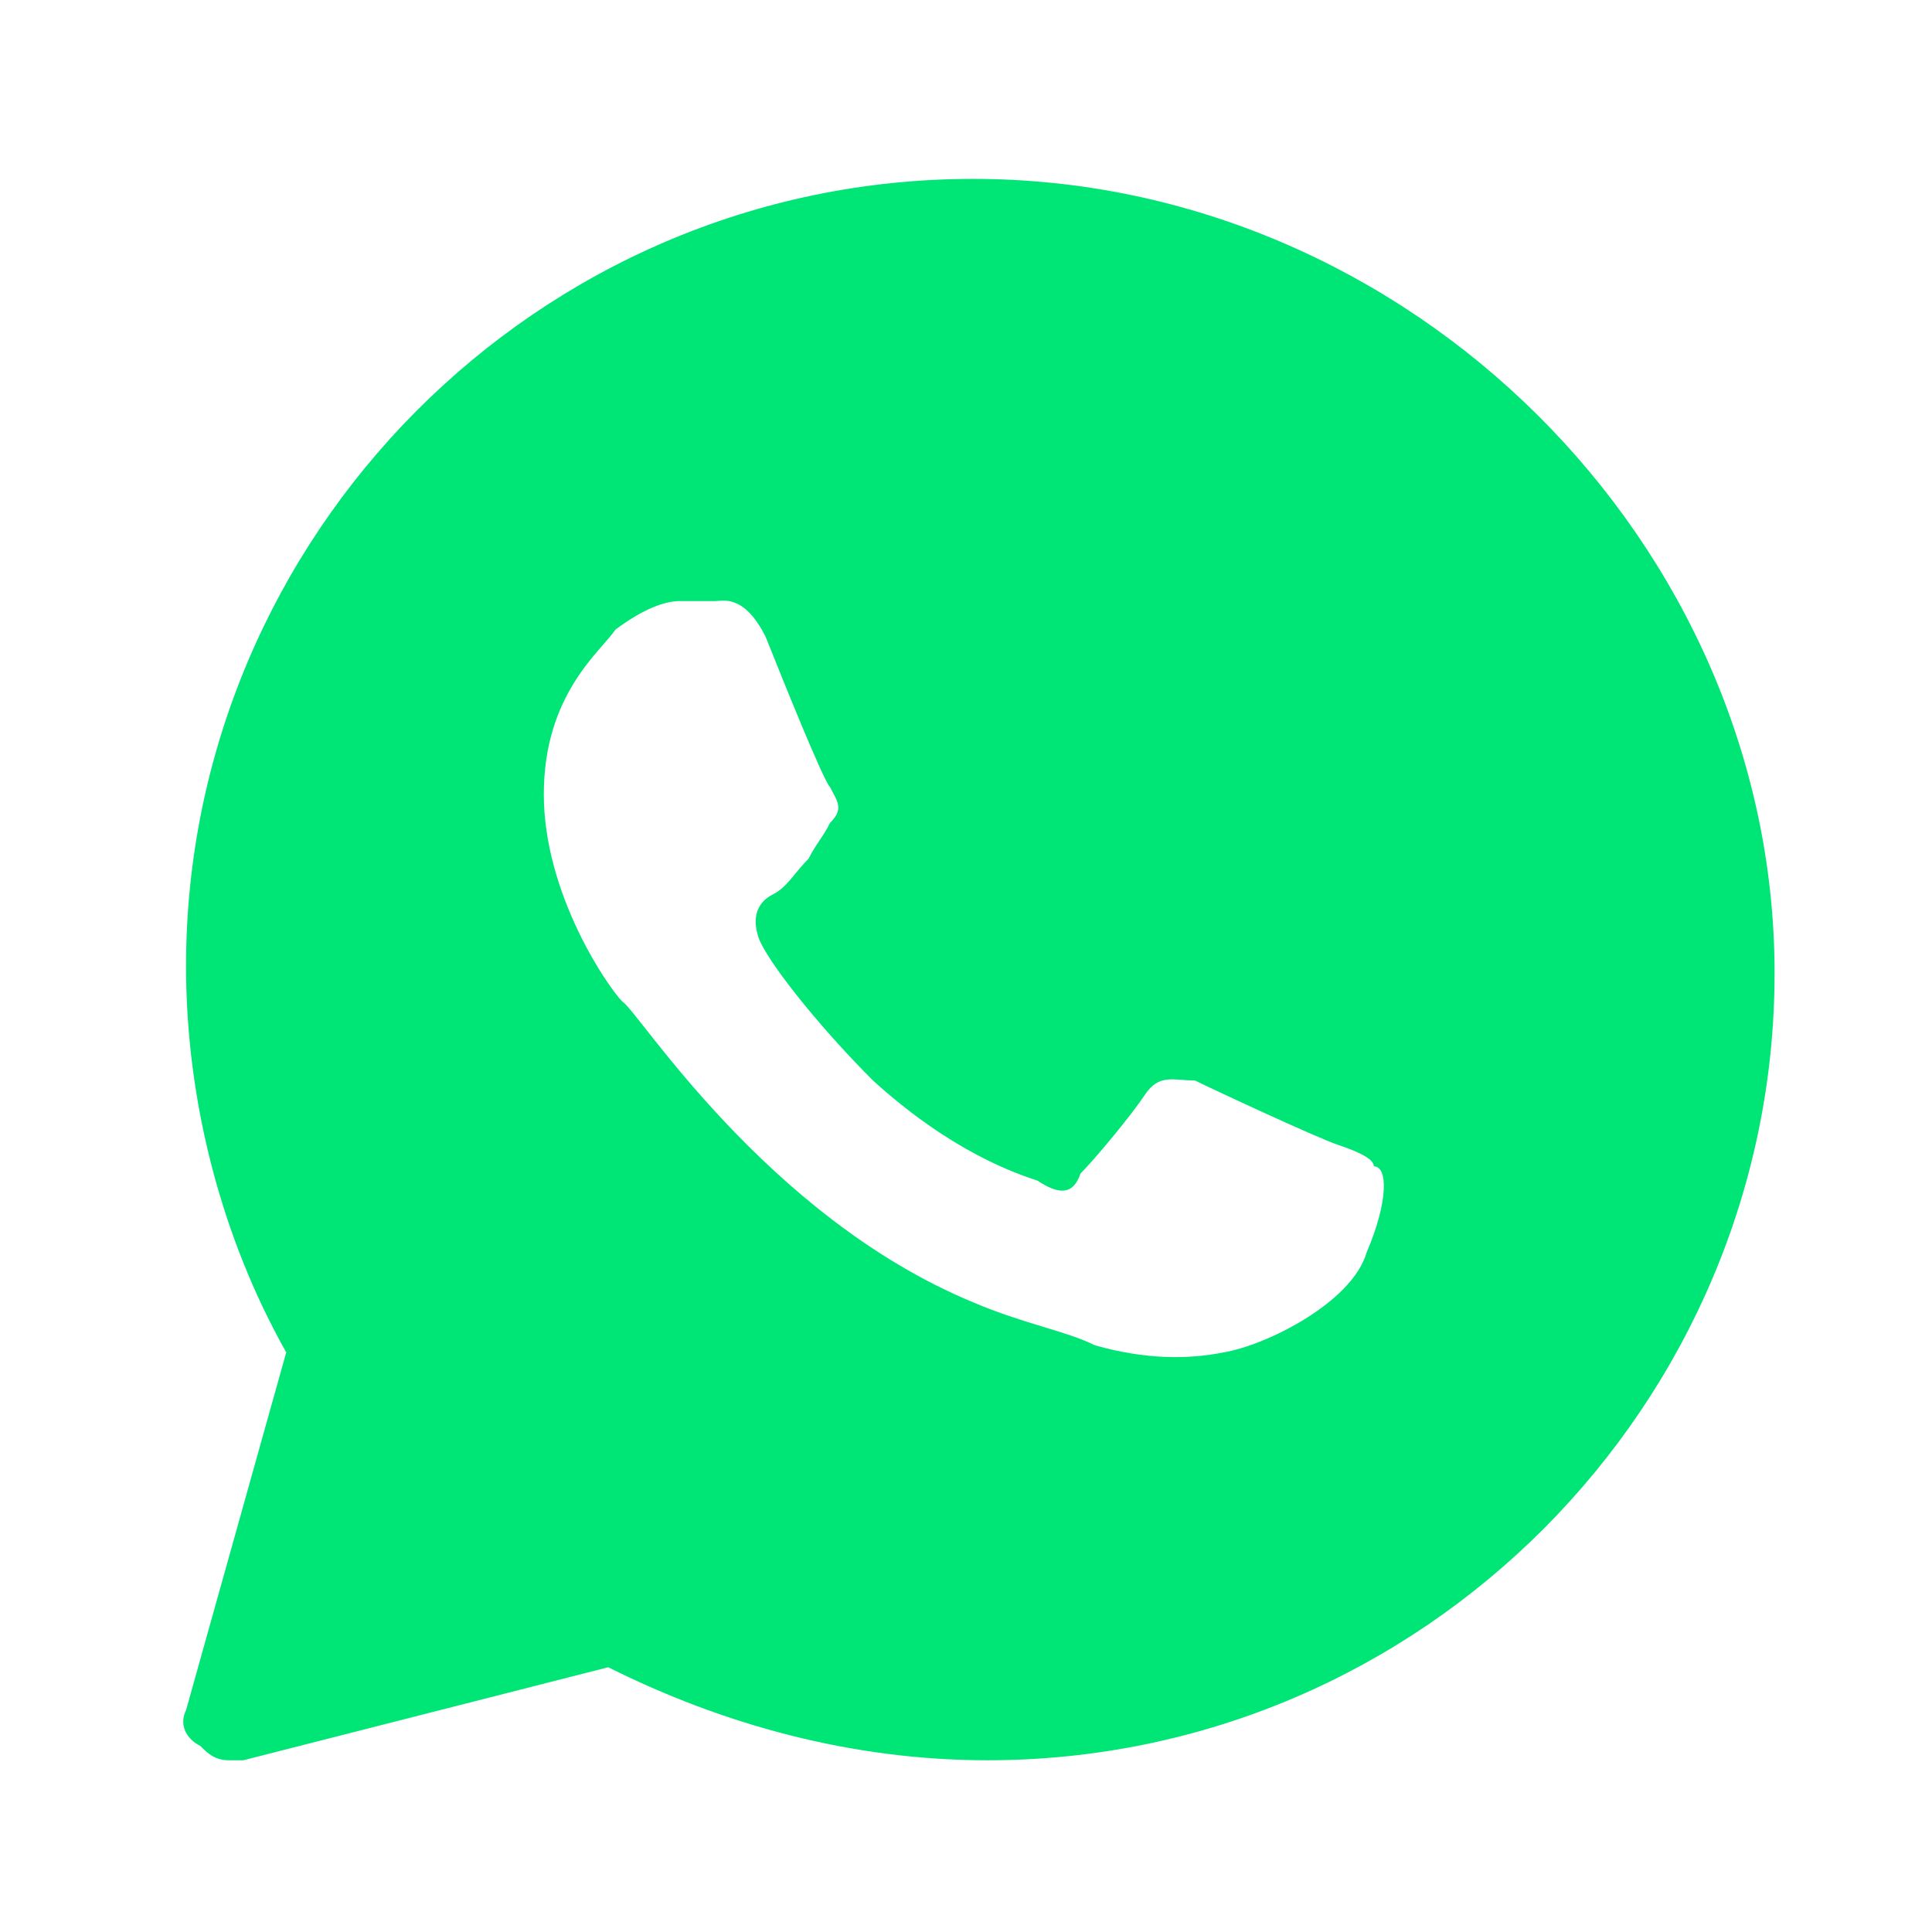 <?xml version="1.0" encoding="utf-8"?>
<!-- Generator: Adobe Illustrator 24.1.2, SVG Export Plug-In . SVG Version: 6.00 Build 0)  -->
<svg version="1.1" id="Layer_1" xmlns="http://www.w3.org/2000/svg" xmlns:xlink="http://www.w3.org/1999/xlink" x="0px" y="0px"
	 viewBox="0 0 27 27" style="enable-background:new 0 0 27 27;" xml:space="preserve">
<style type="text/css">
	.st0{fill:#00E676;}
</style>
<path class="st0" d="M13.6,2.5c-6.1,0-11,5-11,11c0,1.9,0.5,3.8,1.4,5.4l-1.4,5c-0.1,0.2,0,0.4,0.2,0.5c0.1,0.1,0.2,0.2,0.4,0.2
	c0.1,0,0.1,0,0.2,0l5.1-1.3c1.6,0.8,3.4,1.3,5.3,1.3c6.1,0,11-5,11-11S19.7,2.5,13.6,2.5z M19.1,17.5c-0.2,0.7-1.4,1.3-2,1.4
	C16.6,19,16,19,15.3,18.8c-0.4-0.2-1-0.3-1.7-0.6C10.7,17,8.9,14.1,8.7,14c-0.2-0.2-1.1-1.5-1.1-2.9s0.8-2,1-2.3
	C9,8.5,9.3,8.4,9.5,8.4s0.4,0,0.5,0s0.4-0.1,0.7,0.5c0.2,0.5,0.8,2,0.9,2.1c0.1,0.2,0.2,0.3,0,0.5c-0.1,0.2-0.2,0.3-0.3,0.5
	c-0.2,0.2-0.3,0.4-0.5,0.5s-0.3,0.3-0.2,0.6s0.8,1.2,1.6,2c1.1,1,2,1.3,2.3,1.4c0.3,0.2,0.5,0.2,0.6-0.1c0.2-0.2,0.7-0.8,0.9-1.1
	c0.2-0.3,0.4-0.2,0.7-0.2c0.2,0.1,1.7,0.8,2,0.9s0.5,0.2,0.5,0.3C19.4,16.3,19.4,16.8,19.1,17.5z"/>
</svg>
